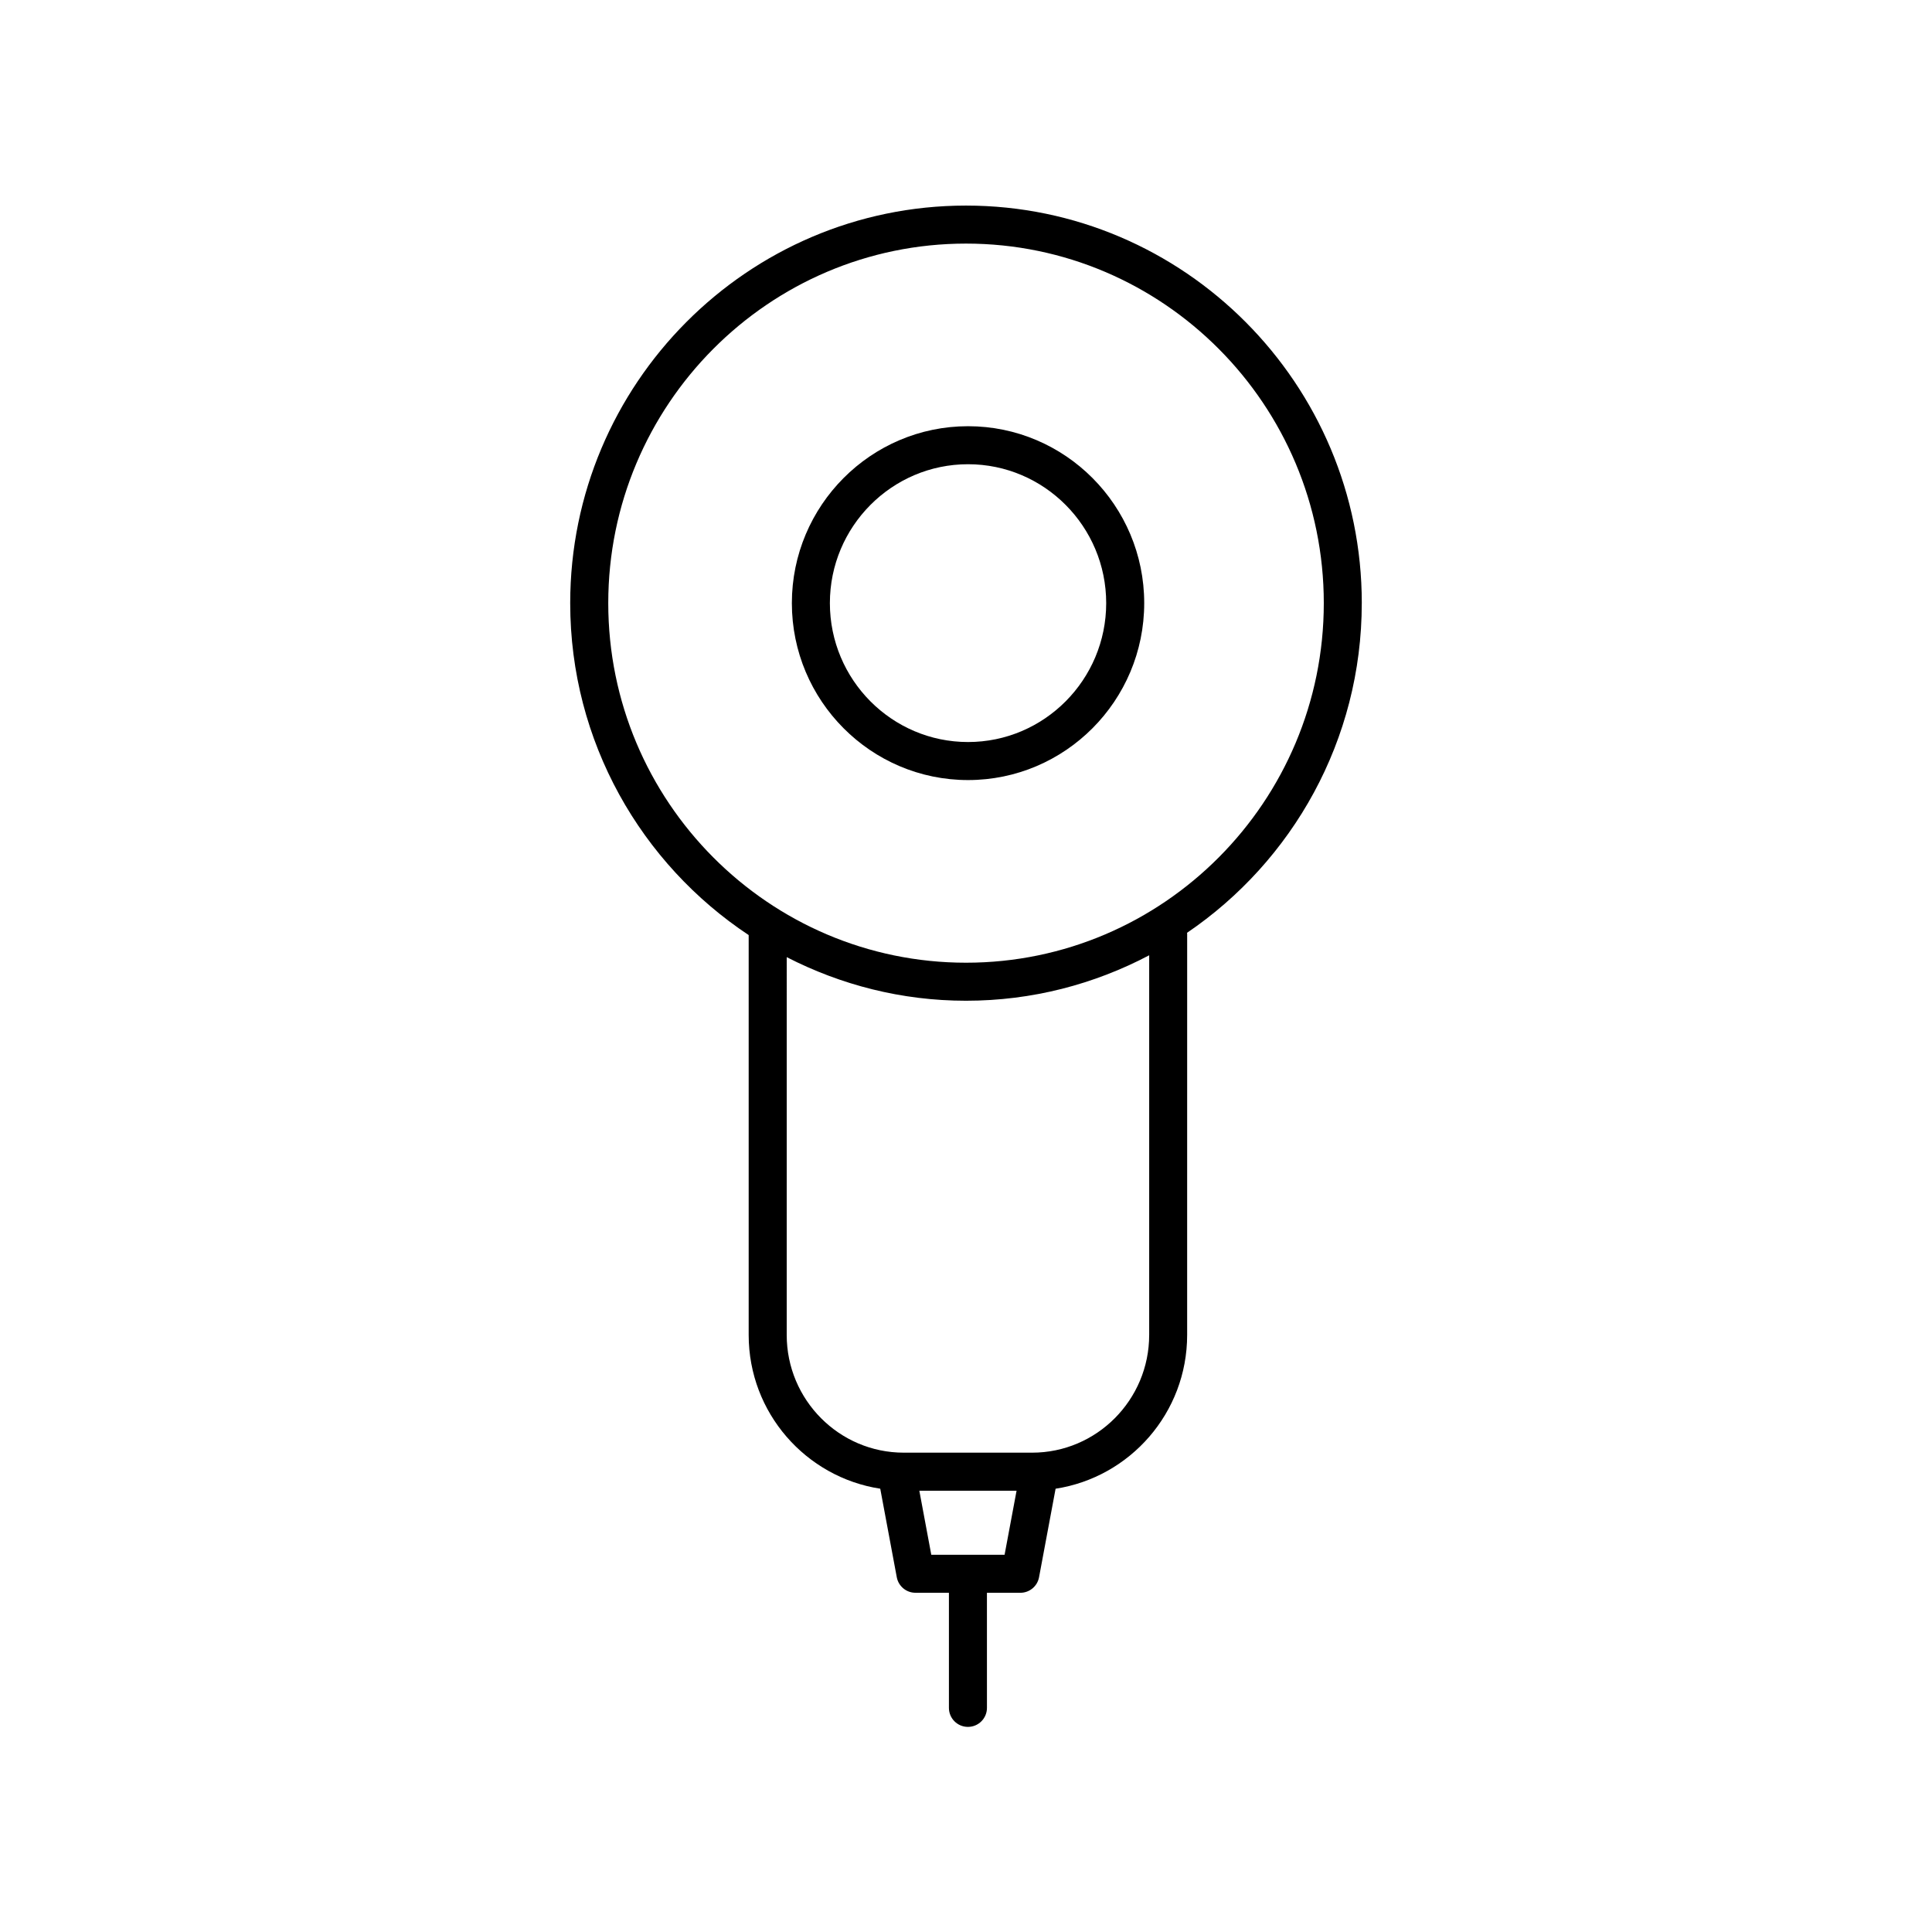 <?xml version="1.0" encoding="UTF-8"?>
<!-- Uploaded to: SVG Repo, www.svgrepo.com, Generator: SVG Repo Mixer Tools -->
<svg fill="#000000" width="800px" height="800px" version="1.1" viewBox="144 144 512 512" xmlns="http://www.w3.org/2000/svg">
 <g>
  <path d="m504.89 303.84c0-58.094-47.055-105.36-104.89-105.36s-104.89 47.266-104.89 105.36c0 36.738 18.844 69.102 47.297 87.965v105.98c0 20.625 15.164 37.711 34.867 40.738l4.383 23.469c0.449 2.387 2.527 4.109 4.953 4.109h8.863v30.504c0 2.785 2.254 5.039 5.039 5.039s5.039-2.254 5.039-5.039l-0.004-30.5h8.855c2.422 0 4.508-1.727 4.953-4.109l4.387-23.469c19.703-3.027 34.863-20.113 34.863-40.738l0.004-106.39c0-0.066-0.035-0.125-0.039-0.191 27.918-18.953 46.312-51.043 46.312-87.367zm-114.09 252.19-3.168-16.977h25.77l-3.176 16.977zm57.742-58.246c0 17.195-13.914 31.188-31.016 31.188h-34.023c-17.105 0-31.016-13.992-31.016-31.188l0.004-100.13c14.281 7.332 30.406 11.551 47.52 11.551 17.512 0 34.008-4.387 48.535-12.047v100.62zm-48.535-98.656c-52.281 0-94.812-42.742-94.812-95.289 0-52.543 42.531-95.285 94.812-95.285s94.812 42.742 94.812 95.285c-0.004 52.547-42.535 95.289-94.812 95.289z"/>
  <path d="m400.54 256.95c-25.738 0-46.688 21.035-46.688 46.883 0 25.855 20.945 46.891 46.688 46.891 25.746 0 46.688-21.035 46.688-46.891 0-25.852-20.941-46.883-46.688-46.883zm0 83.695c-20.188 0-36.613-16.512-36.613-36.812 0-20.293 16.426-36.809 36.613-36.809s36.613 16.512 36.613 36.809c0 20.301-16.426 36.812-36.613 36.812z"/>
 </g>
</svg>